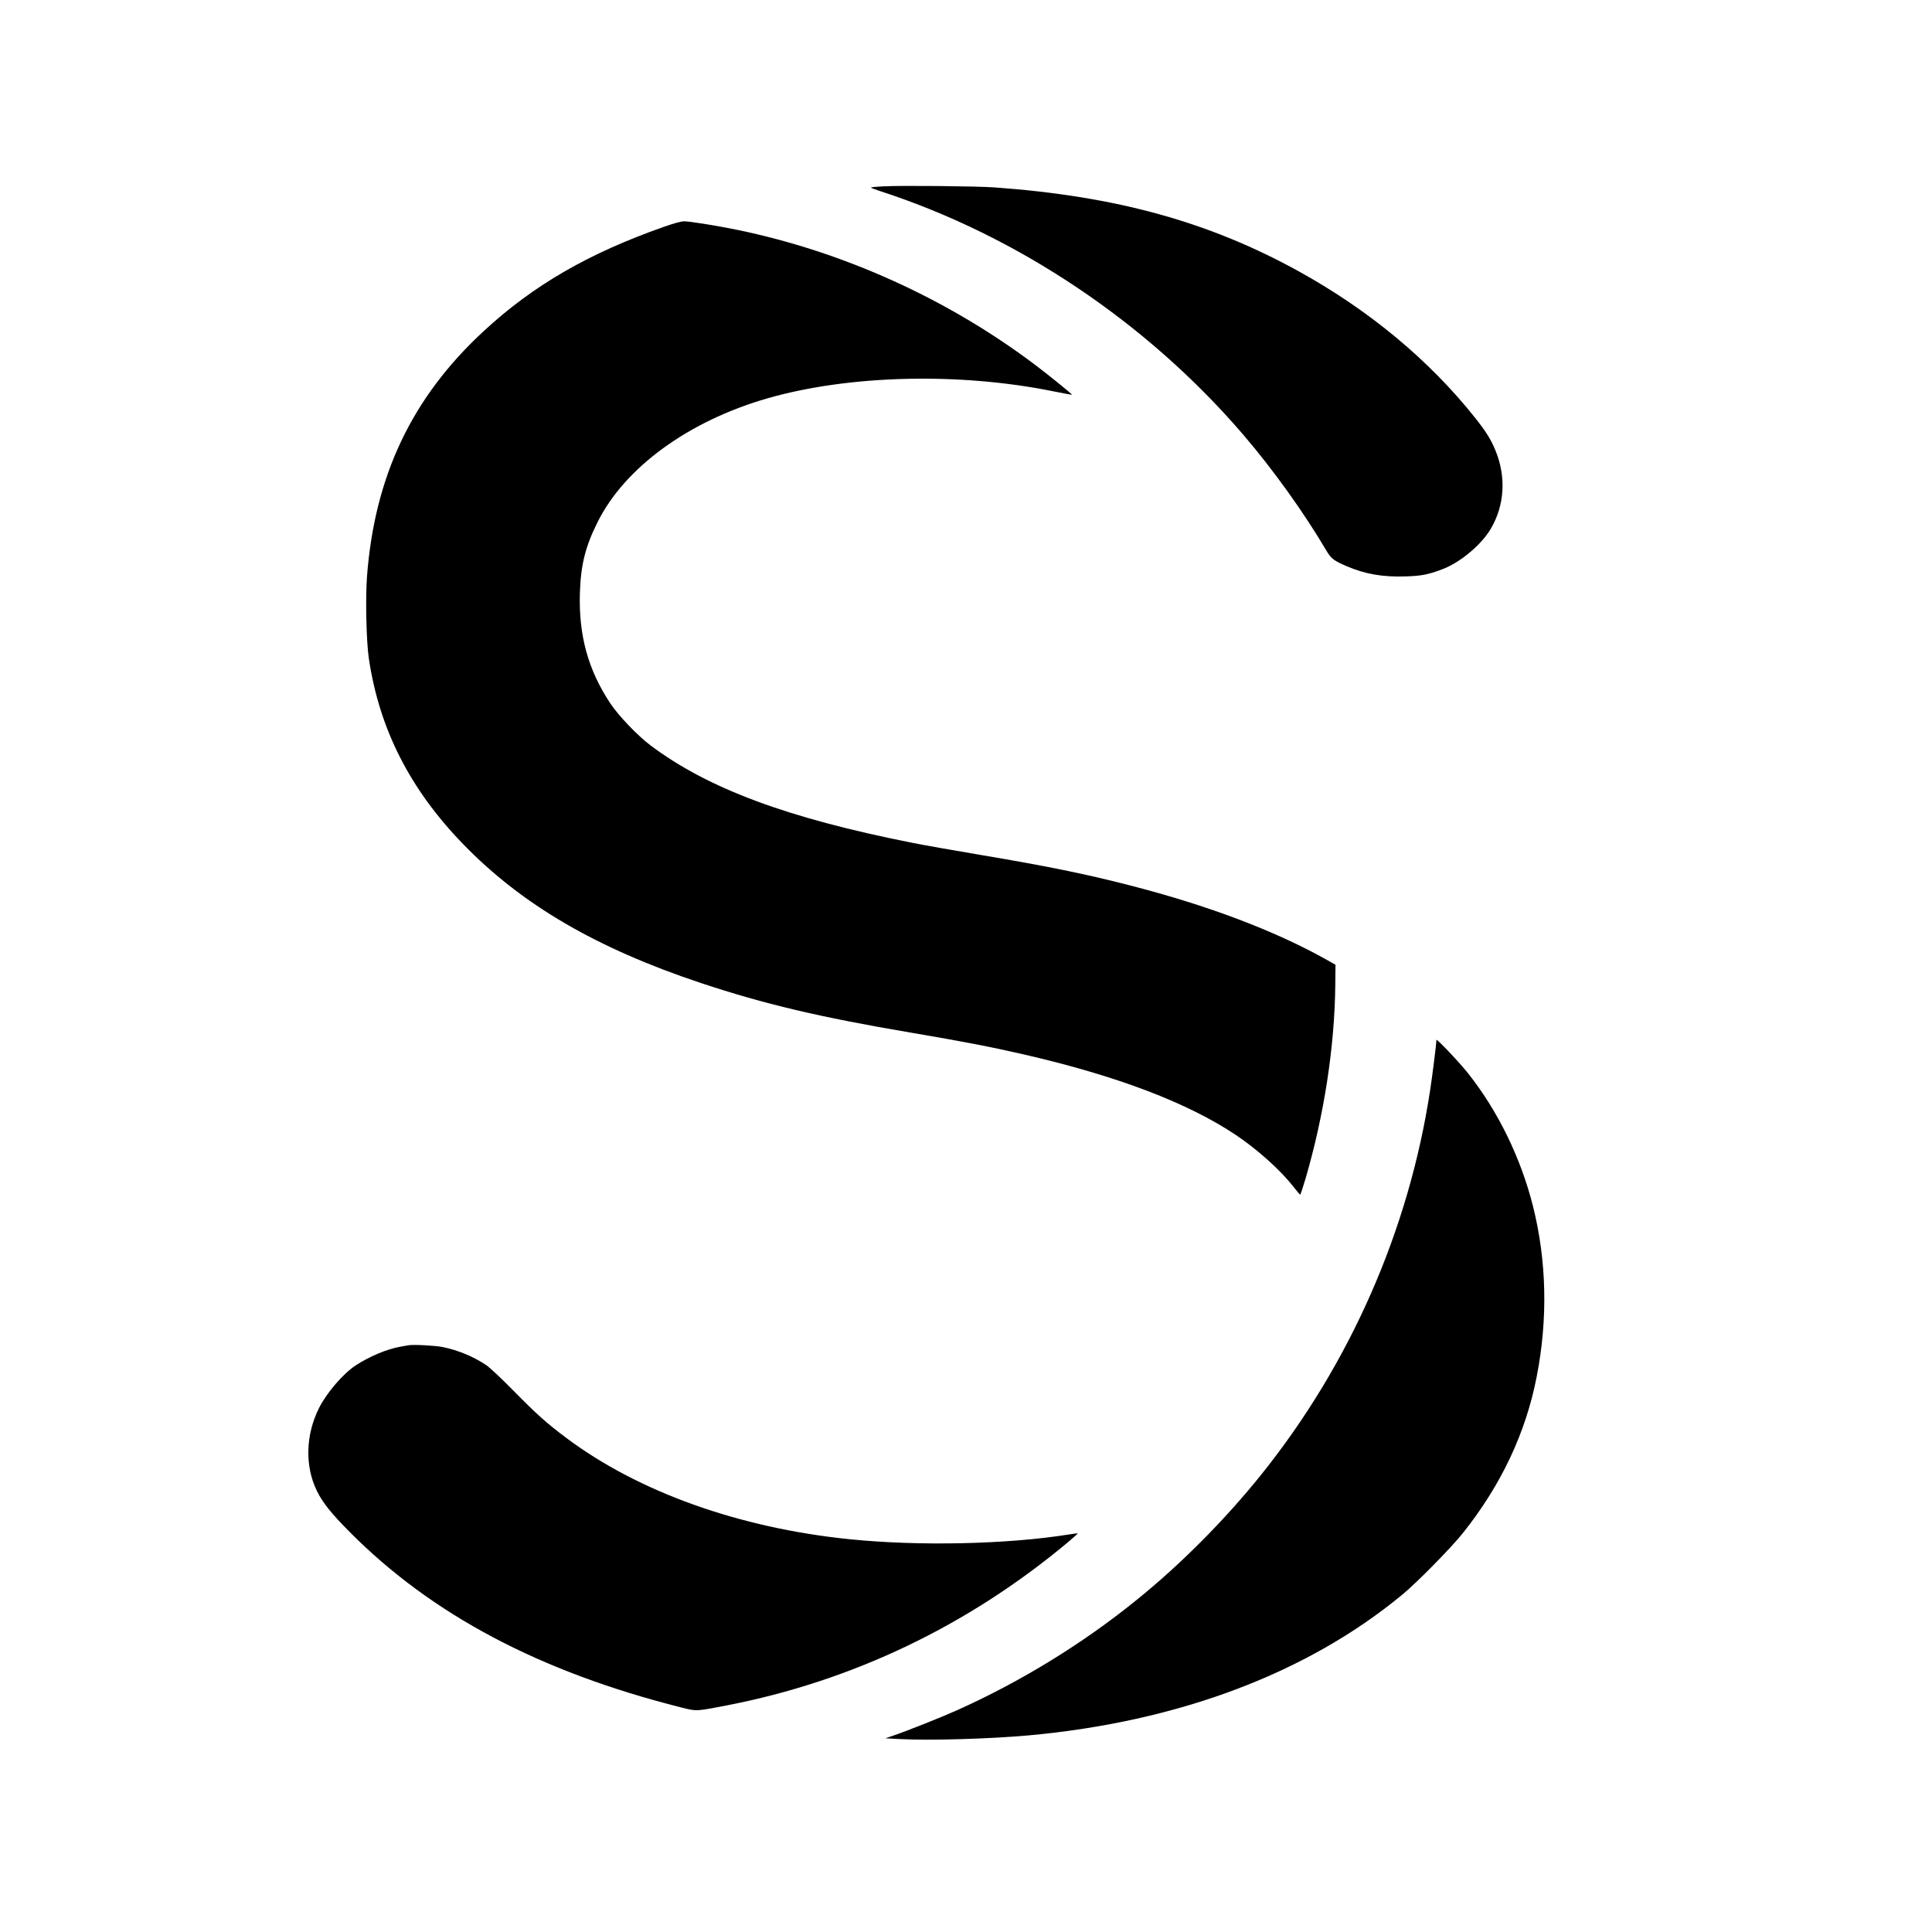 <?xml version="1.0" standalone="no"?>
<!DOCTYPE svg PUBLIC "-//W3C//DTD SVG 20010904//EN"
 "http://www.w3.org/TR/2001/REC-SVG-20010904/DTD/svg10.dtd">
<svg version="1.0" xmlns="http://www.w3.org/2000/svg"
 width="2000pt" height="2000pt" viewBox="0 0 2000 2000"
 preserveAspectRatio="xMidYMid meet">
<g transform="translate(0,2000) scale(0.1,-0.1)"
fill="#000000" stroke="none">
<path d="M9148 18071 c-70 -3 -129 -9 -132 -12 -3 -3 41 -20 97 -38 1420 -461
2763 -1362 3757 -2521 307 -358 630 -808 860 -1199 50 -84 77 -105 210 -162
191 -82 374 -114 610 -106 168 5 240 20 388 77 181 70 397 251 494 415 144
244 162 539 48 814 -46 112 -98 196 -214 341 -474 594 -1089 1105 -1812 1506
-932 516 -1895 783 -3159 874 -178 13 -966 21 -1147 11z"/>
<path d="M6870 17651 c-779 -274 -1351 -605 -1863 -1079 -743 -686 -1129
-1499 -1208 -2541 -17 -227 -7 -678 20 -853 109 -727 425 -1348 974 -1915 609
-628 1379 -1078 2462 -1439 657 -218 1230 -354 2176 -514 535 -91 836 -149
1170 -226 965 -222 1697 -501 2195 -835 222 -149 458 -361 594 -534 34 -44 65
-81 69 -82 3 -2 28 72 55 163 194 664 303 1372 309 2018 l2 199 -105 59 c-530
296 -1222 557 -2025 763 -459 118 -855 199 -1545 315 -266 45 -585 101 -710
126 -1291 256 -2110 561 -2705 1007 -135 102 -331 306 -418 437 -229 346 -327
701 -314 1140 9 292 56 481 183 735 281 565 941 1046 1757 1281 845 243 1986
271 2962 73 104 -21 191 -37 192 -35 5 4 -257 216 -392 317 -903 678 -1970
1161 -3070 1389 -208 43 -500 90 -554 89 -29 0 -107 -21 -211 -58z"/>
<path d="M14870 9235 c-1 -44 -44 -383 -65 -519 -220 -1449 -828 -2833 -1747
-3979 -374 -466 -828 -924 -1285 -1294 -560 -455 -1204 -851 -1872 -1150 -156
-70 -510 -211 -651 -259 l-85 -29 155 -8 c309 -16 919 2 1325 38 1551 141
2884 642 3870 1456 152 125 507 486 629 639 396 497 651 1037 764 1620 117
599 103 1200 -39 1765 -126 499 -361 981 -669 1371 -88 112 -329 366 -330 349z"/>
<path d="M4230 6074 c-14 -2 -52 -9 -85 -15 -137 -23 -326 -103 -465 -195
-128 -84 -299 -283 -377 -439 -140 -278 -148 -602 -23 -858 59 -122 151 -236
343 -429 850 -855 1967 -1445 3427 -1813 164 -41 148 -42 475 21 1298 252
2495 824 3528 1687 59 50 106 92 104 93 -2 2 -44 -3 -93 -11 -638 -102 -1555
-122 -2269 -49 -1142 116 -2186 489 -2933 1049 -203 152 -304 242 -547 489
-129 131 -246 241 -284 266 -133 88 -284 151 -446 185 -77 16 -303 28 -355 19z"/>
</g>
</svg>
